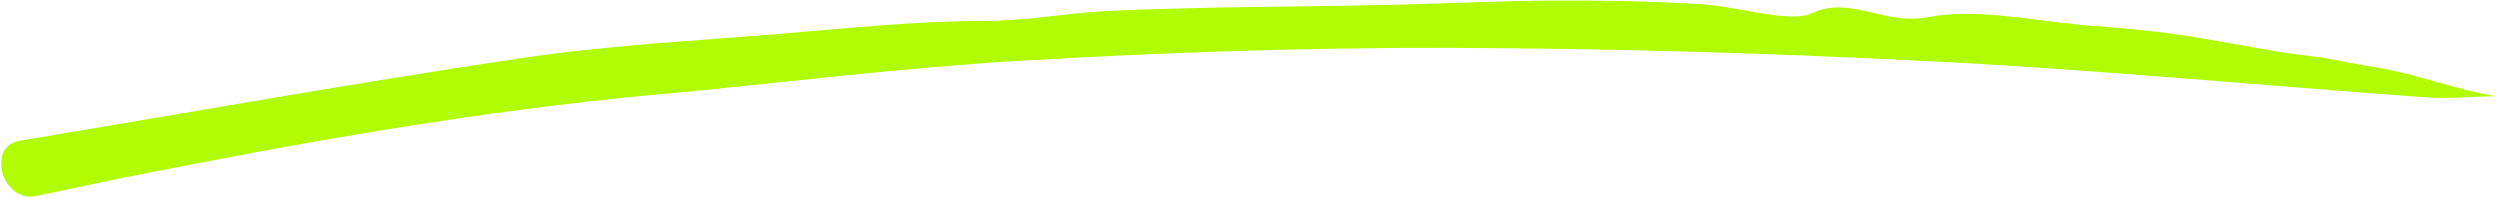 <svg width="427" height="34" viewBox="0 0 427 34" fill="none" xmlns="http://www.w3.org/2000/svg">
<path d="M426.306 16.417C422.254 16.502 418.176 16.903 414.154 16.611C386.508 14.617 358.886 11.978 331.203 10.543C303.306 9.098 275.324 8.247 247.389 8.177C222.951 8.11 198.492 8.968 174.149 10.389C153.389 11.598 132.785 14.274 112.09 16.156C81.521 18.953 51.633 24.285 21.905 30.196C17.764 31.02 10.141 32.676 6 33.5C2.228 34.253 0.556 30.067 0.556 30.067C0.556 30.067 -1.302 24.832 3.496 24.022C32.018 19.257 60.475 14.185 89.131 9.913C103.512 7.773 118.268 6.998 132.887 5.805C144.549 4.849 156.253 3.59 167.954 3.585C175.301 3.592 182.214 2.195 189.33 1.865C205.321 1.139 221.374 1.182 237.396 0.835C246.66 0.637 255.906 0.147 265.164 0.095C273.446 0.041 281.764 0.208 290.04 0.678C294.582 0.941 299.056 2.139 303.603 2.657C305.535 2.879 307.945 2.973 309.485 2.254C316.035 -0.789 321.852 4.357 329.117 2.949C337.752 1.266 347.755 3.678 357.151 4.399C362.085 4.787 367.049 5.188 371.925 5.902C378.38 6.836 384.744 8.169 391.182 9.139C393.187 9.436 395.599 9.631 397.554 10.012C400.996 10.682 404.086 11.19 407.544 11.836C413.776 12.993 420.019 15.453 426.306 16.417C426.285 16.952 426.312 15.857 426.276 16.392L426.306 16.417Z" fill="#B1FC03"/>
</svg>
